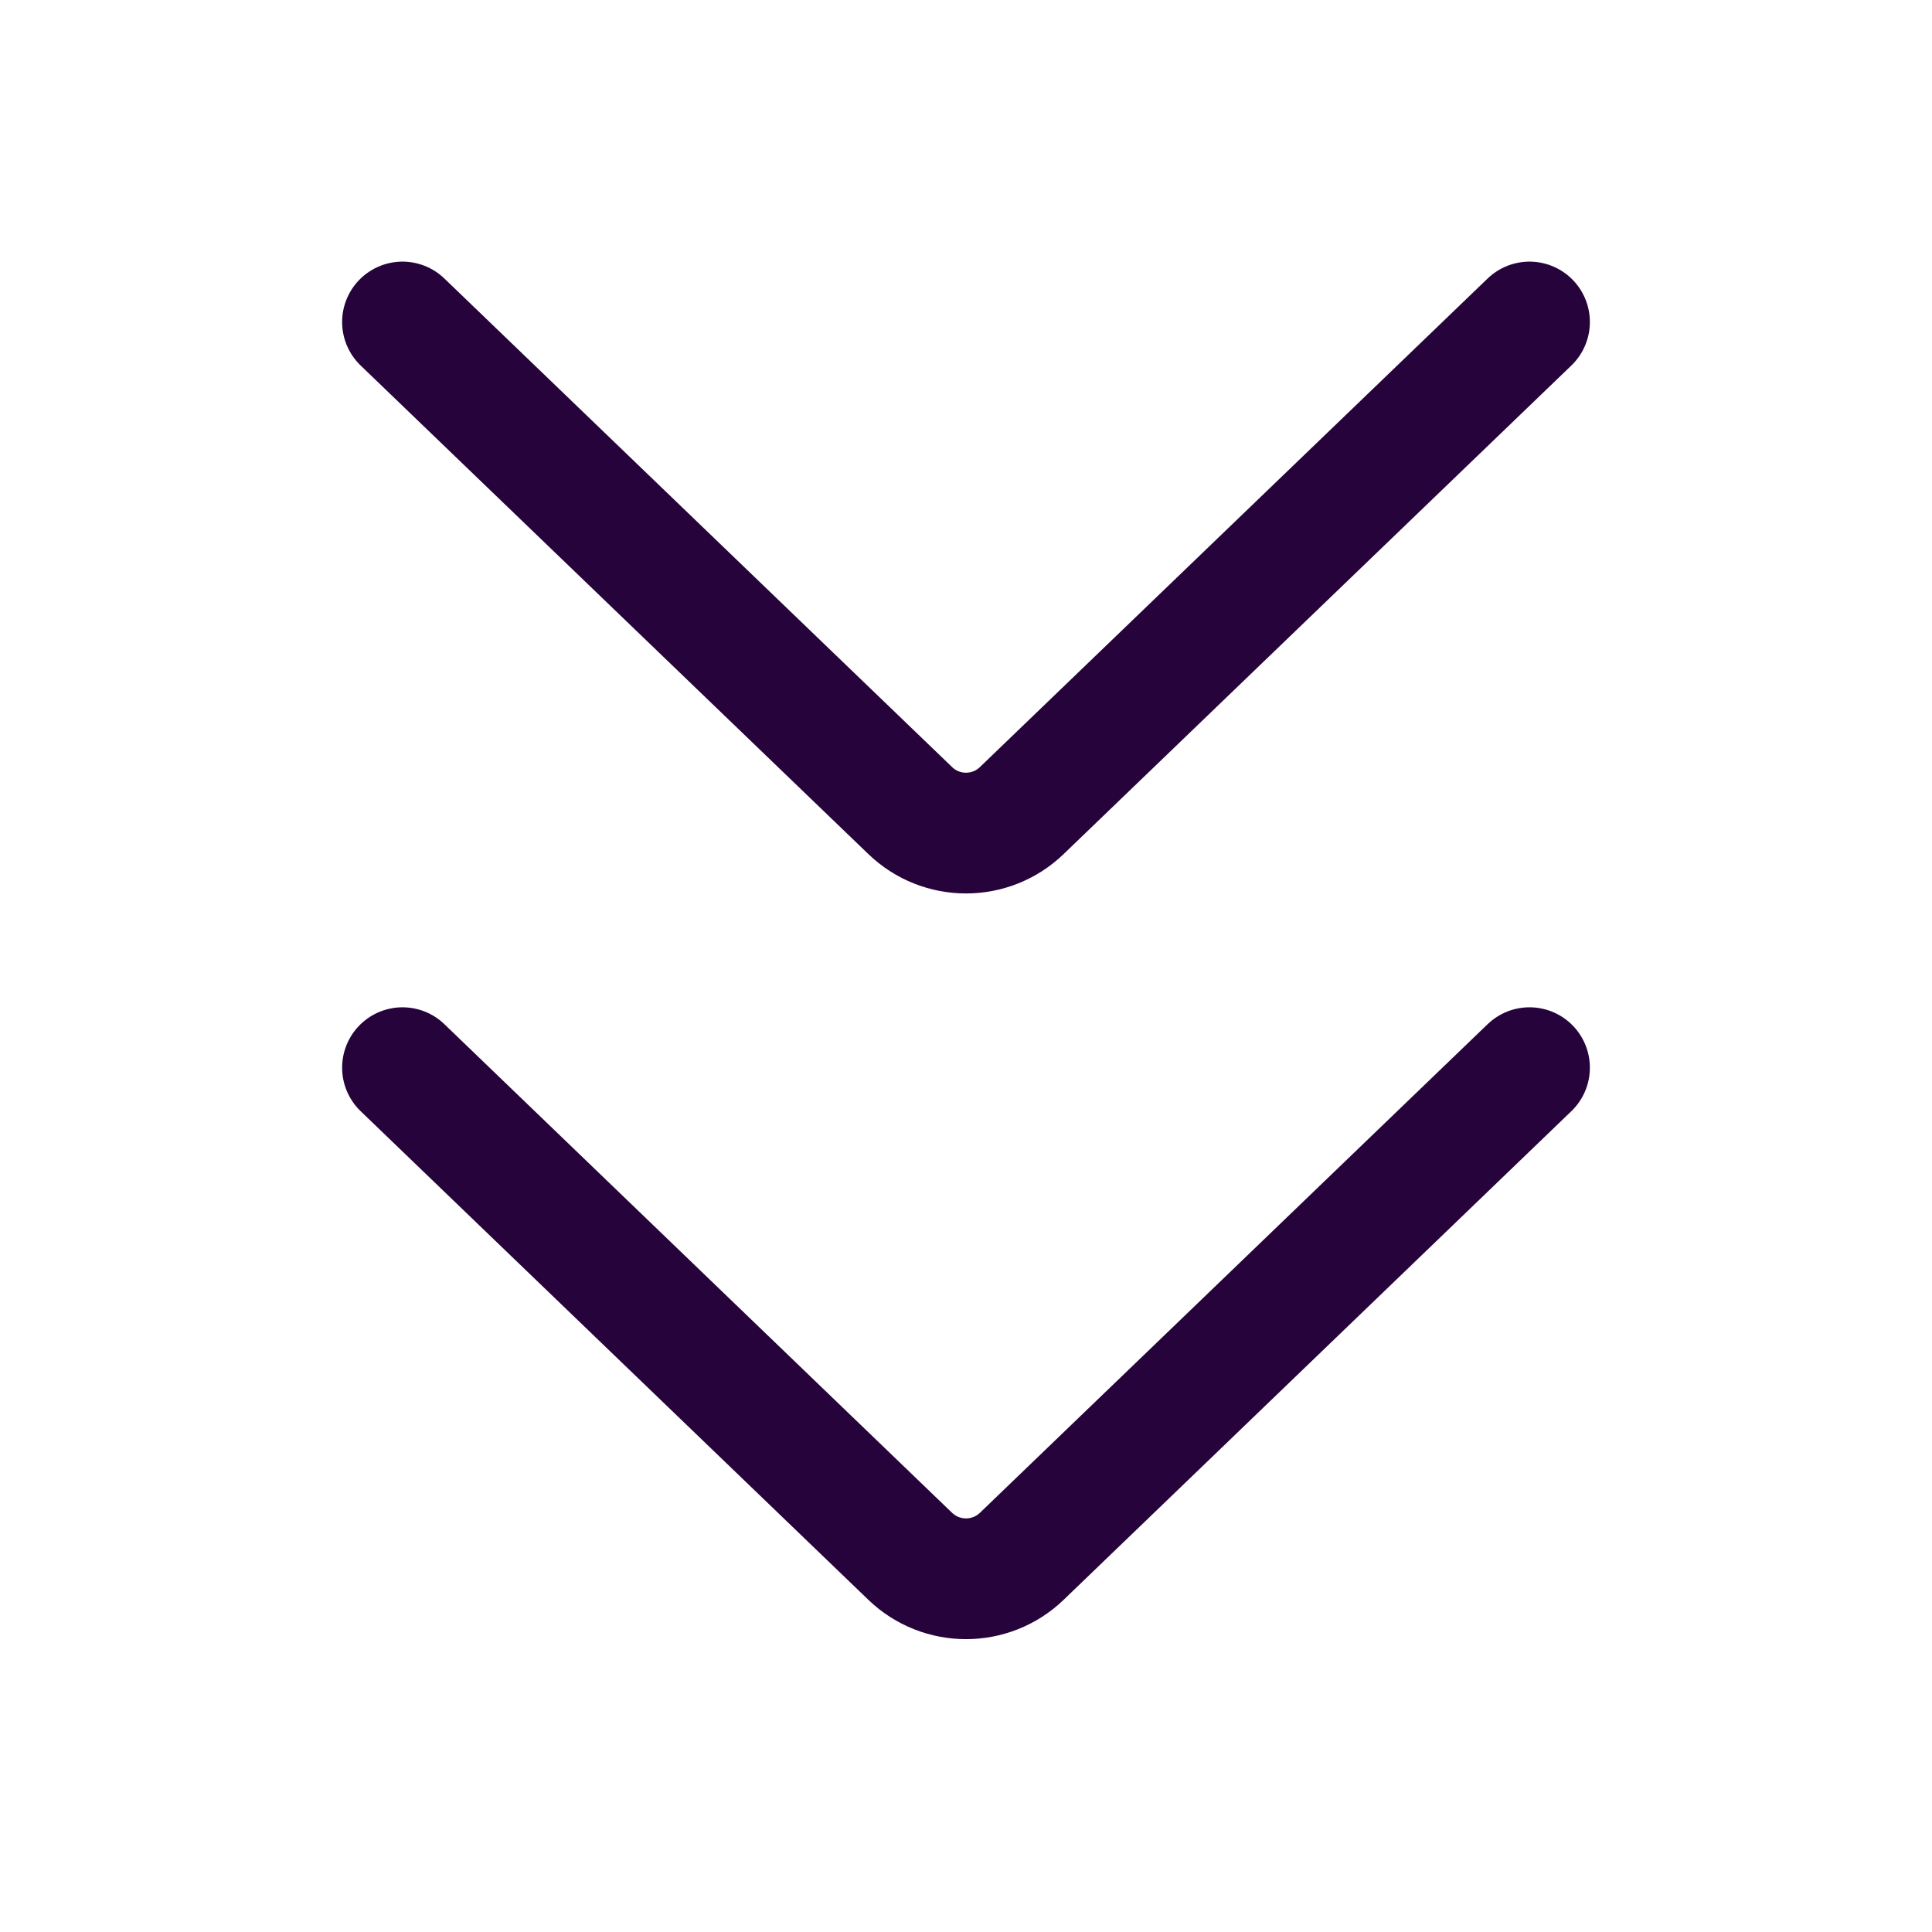<svg width="24" height="24" viewBox="0 0 24 24" fill="none" xmlns="http://www.w3.org/2000/svg">
<path d="M5 13.263L11.307 19.333C11.694 19.705 12.306 19.705 12.693 19.333L19 13.263" stroke="#26033B" stroke-width="1.5" stroke-linecap="round"/>
<path d="M5 4L11.307 10.069C11.694 10.442 12.306 10.442 12.693 10.069L19 4" stroke="#26033B" stroke-width="1.5" stroke-linecap="round"/>
</svg>
